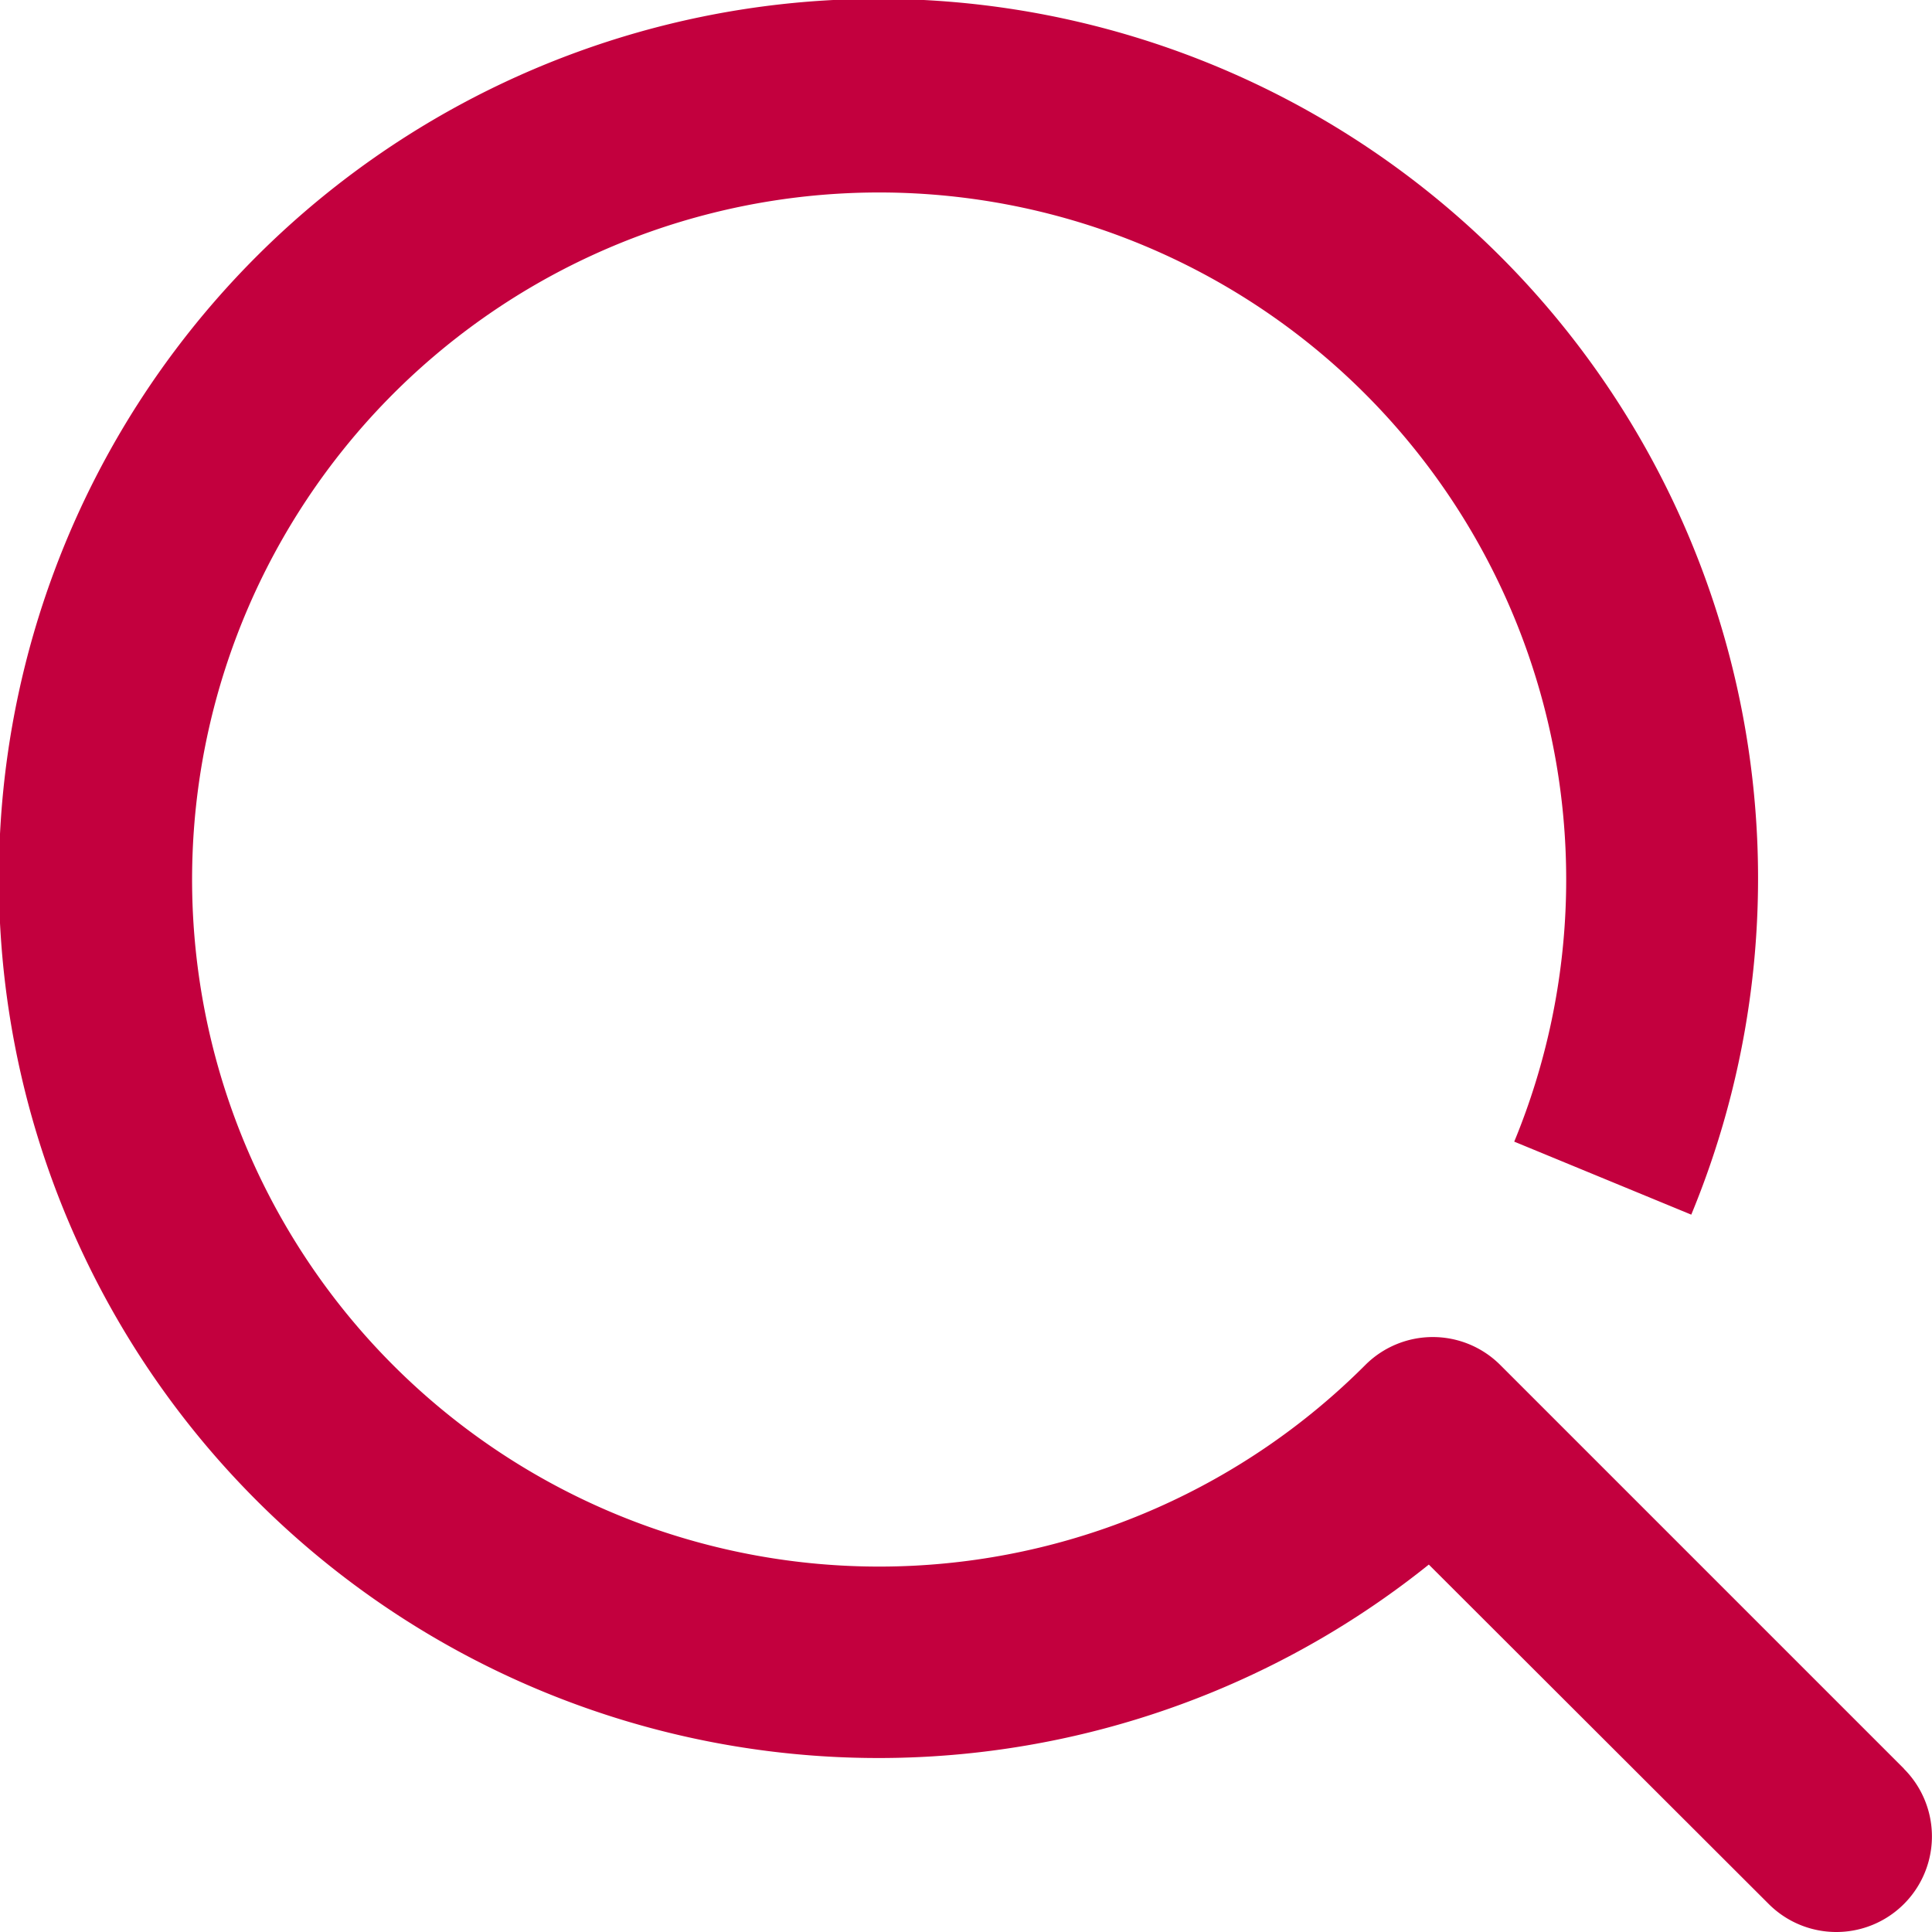 <svg xmlns="http://www.w3.org/2000/svg" width="24.293" height="24.294" viewBox="0 0 24.293 24.294"><path d="M26.3,29.984l-5.074-5.074a1.2,1.2,0,0,0-1.7,0A8.639,8.639,0,1,1,21.4,22.1l2.226.918a11.06,11.06,0,1,0-3.3,4.4L24.6,31.686a1.2,1.2,0,0,0,1.7-1.7Z" transform="translate(-2.36 -7.745)" fill="#c3003e"/></svg>